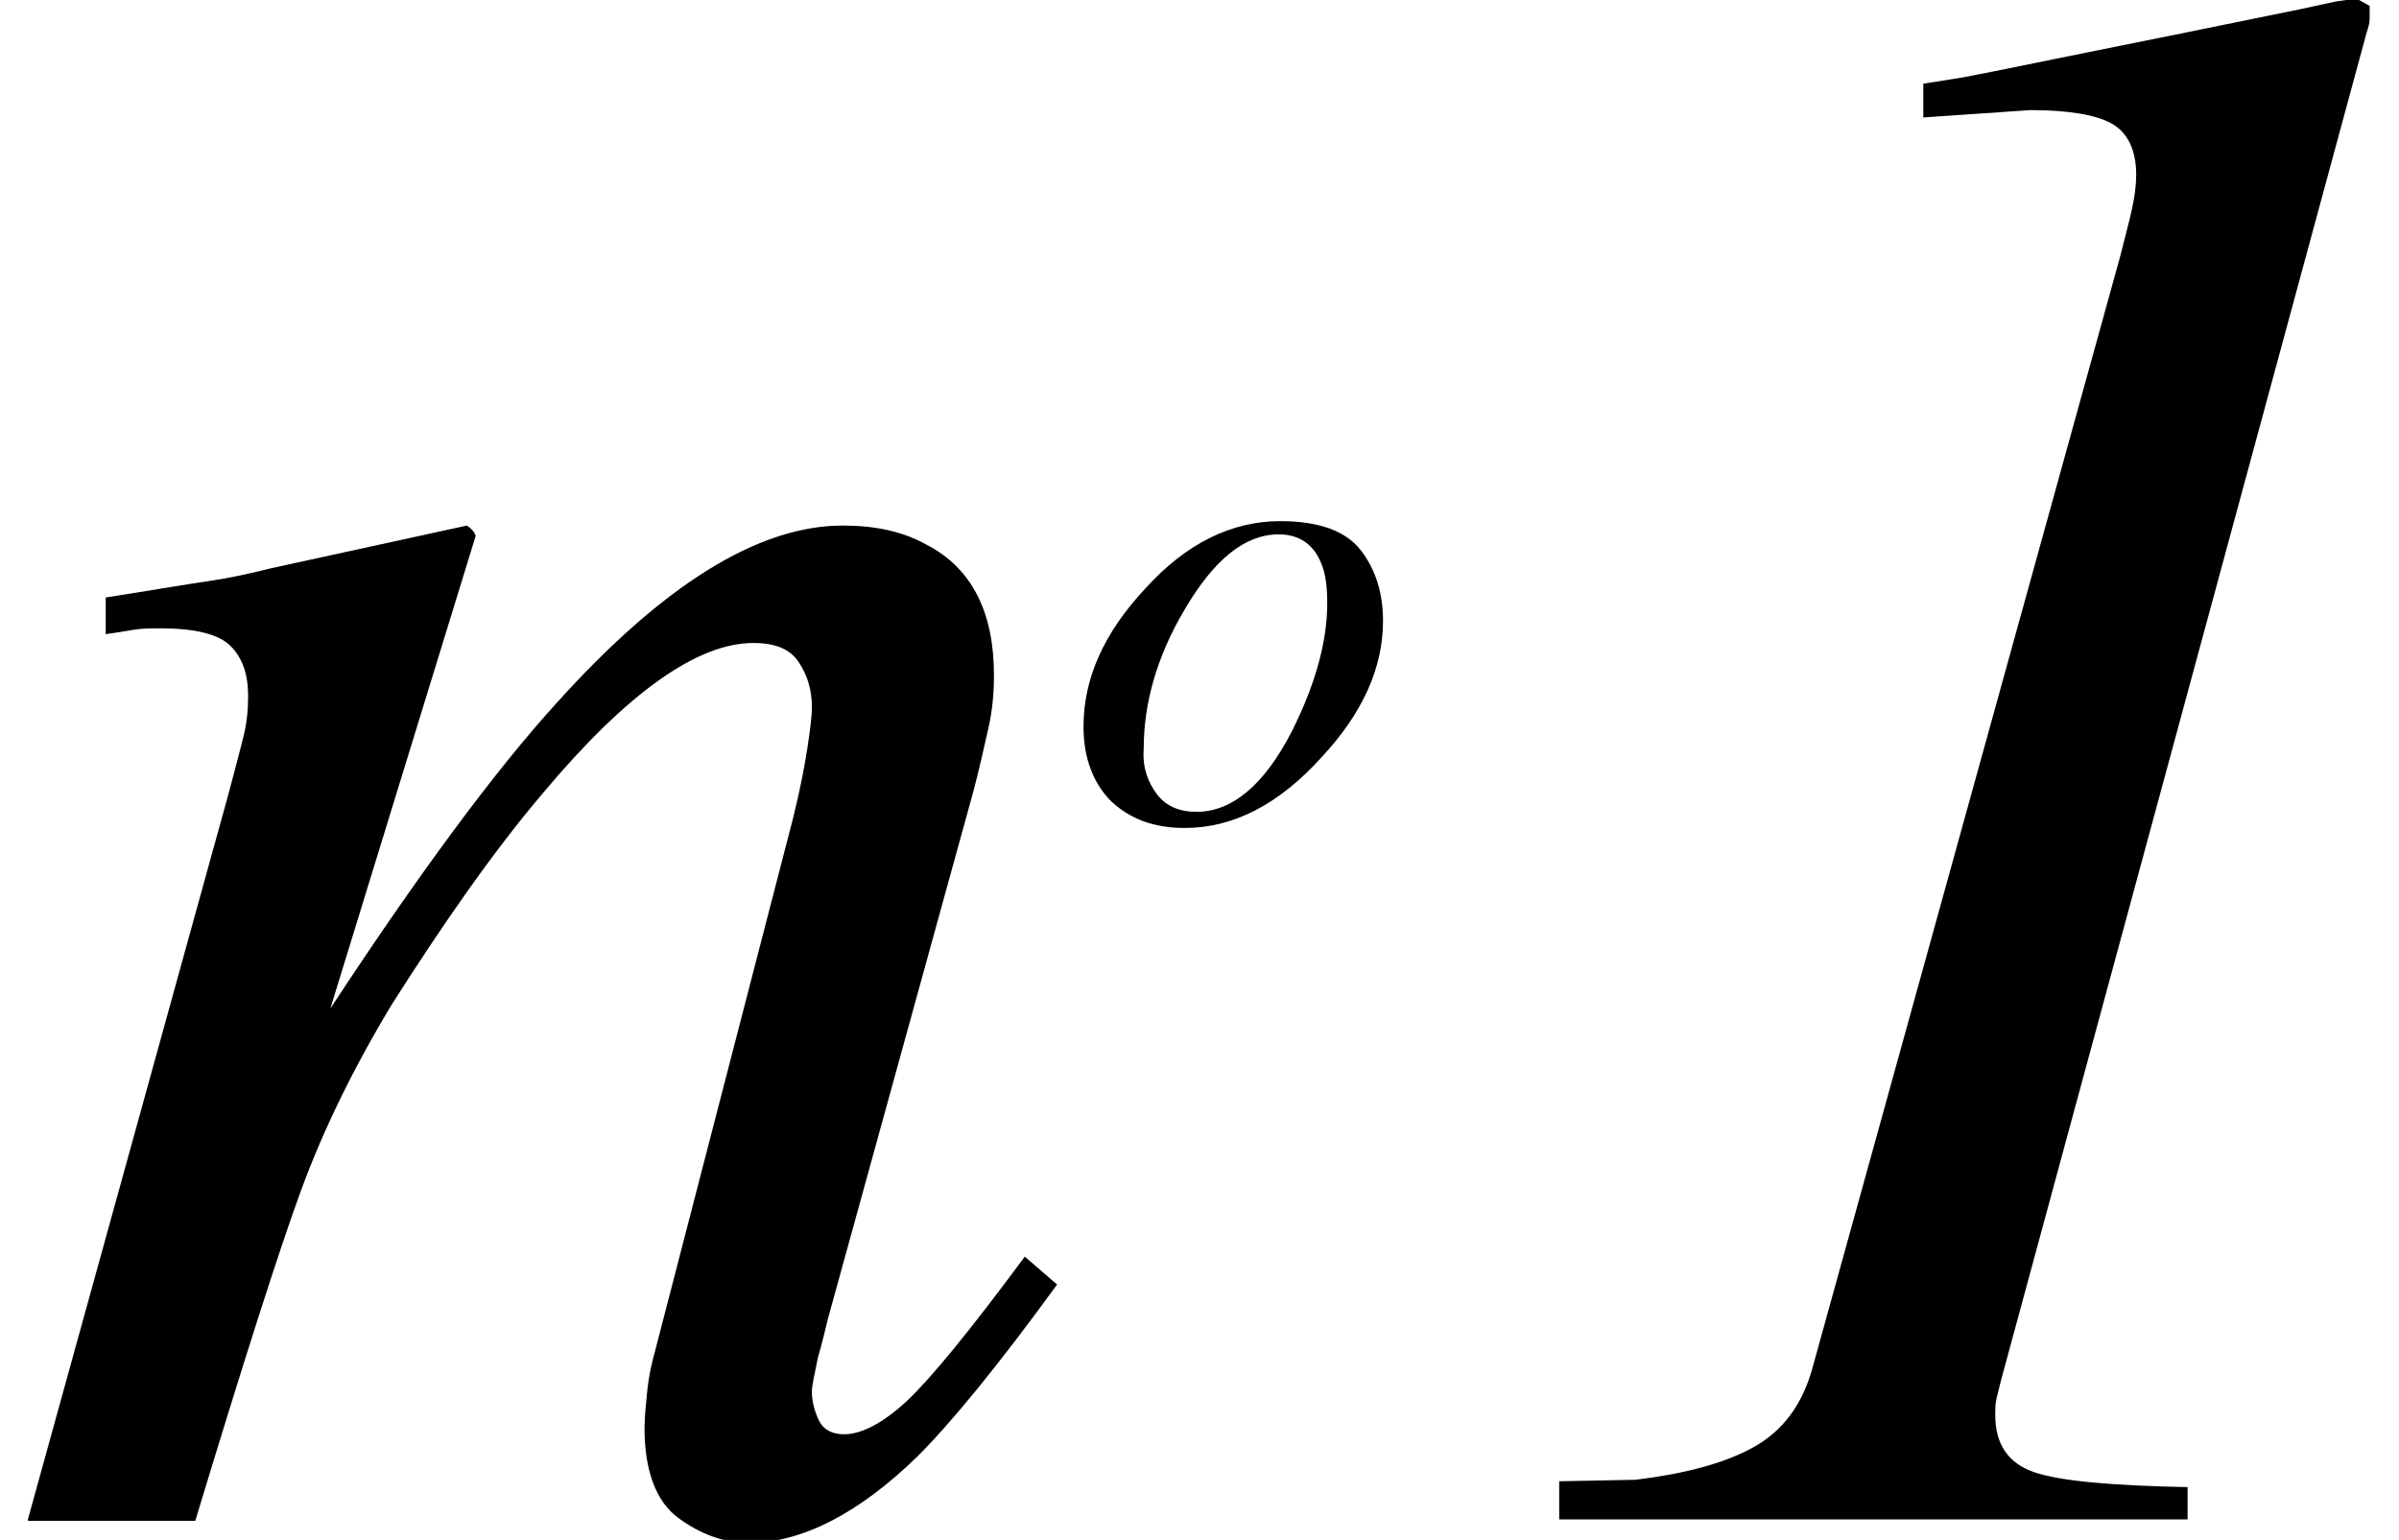 <?xml version="1.0" encoding="utf-8"?>
<!-- Generator: Adobe Illustrator 25.4.1, SVG Export Plug-In . SVG Version: 6.00 Build 0)  -->
<svg version="1.1" id="レイヤー_1" xmlns="http://www.w3.org/2000/svg" xmlns:xlink="http://www.w3.org/1999/xlink" x="0px"
	 y="0px" viewBox="0 0 163.4 104.9" style="enable-background:new 0 0 163.4 104.9;" xml:space="preserve">
<g>
	<path d="M1.9,103.5l12.8-46.3c1.1-3.9,1.7-6.3,1.9-7.1c0.2-0.8,0.3-1.7,0.3-2.7c0-1.5-0.4-2.6-1.2-3.4s-2.4-1.2-4.8-1.2
		c-0.6,0-1.2,0-1.8,0.1c-0.6,0.1-1.2,0.2-1.9,0.3v-2.5c3.2-0.5,5.5-0.9,6.9-1.1c1.4-0.2,2.8-0.5,4.4-0.9l13.3-2.9
		c0.3,0.2,0.5,0.4,0.6,0.7l-9.9,32.2c6.1-9.3,11.3-16.3,15.4-20.8c7.2-8,13.7-12.1,19.5-12.1c2.2,0,4.1,0.4,5.7,1.3
		c3.1,1.6,4.6,4.6,4.6,8.9c0,1.2-0.1,2.4-0.4,3.7c-0.3,1.3-0.6,2.7-1,4.2l-9.9,35.9c-0.2,0.8-0.4,1.7-0.7,2.7
		c-0.2,1.1-0.4,1.8-0.4,2.3c0,0.7,0.2,1.4,0.5,2c0.3,0.6,0.9,0.9,1.7,0.9c1.2,0,2.7-0.8,4.3-2.3s4.3-4.8,8-9.8l2.2,1.9
		c-4,5.5-7.2,9.4-9.5,11.7c-4,3.9-7.9,5.9-11.5,5.9c-1.7,0-3.3-0.6-4.8-1.7c-1.5-1.1-2.3-3.2-2.3-6.1c0-0.8,0.1-1.7,0.2-2.7
		c0.1-0.9,0.3-1.8,0.5-2.5L54,55.8c0.5-2,0.8-3.6,1-4.9c0.2-1.3,0.3-2.2,0.3-2.7c0-1.2-0.3-2.2-0.9-3.1c-0.6-0.9-1.6-1.3-3.1-1.3
		c-3.8,0-8.6,3.4-14.3,10.2c-3.4,4-6.8,8.9-10.3,14.4c-2.6,4.3-4.7,8.6-6.2,12.7c-1.5,4.1-3.9,11.6-7.2,22.5H1.9z"/>
	<path d="M92.7,37.5c1,1.3,1.5,2.9,1.5,4.8c0,3.2-1.4,6.3-4.2,9.3c-2.9,3.2-6,4.8-9.3,4.8c-2.1,0-3.7-0.6-5-1.8
		c-1.2-1.2-1.9-2.9-1.9-5.1c0-3.3,1.4-6.4,4.2-9.4c2.8-3.1,5.9-4.6,9.2-4.6C89.9,35.5,91.7,36.2,92.7,37.5z M78.8,54.1
		c0.6,0.8,1.5,1.2,2.7,1.2c2.4,0,4.6-1.8,6.5-5.5c1.6-3.2,2.4-6.1,2.4-8.7c0-1.1-0.1-2-0.4-2.7c-0.5-1.3-1.5-2-2.9-2
		c-2.3,0-4.4,1.7-6.4,5.1c-1.9,3.2-2.8,6.4-2.8,9.5C77.8,52.3,78.2,53.3,78.8,54.1z"/>
	<path d="M106.3,100.9l5.1-0.1c3.3-0.4,6-1.1,8-2.2c2-1.1,3.4-2.9,4.1-5.6l20.9-75.5c0.3-1.2,0.6-2.3,0.8-3.2
		c0.2-0.9,0.3-1.7,0.3-2.4c0-1.7-0.6-2.9-1.7-3.5c-1.1-0.6-3-0.9-5.5-0.9L131,8V5.7l1.9-0.3c1.4-0.2,5.1-1,11.1-2.2
		c6-1.2,10.3-2.1,12.8-2.6l2.3-0.5l1.4-0.2l0.9,0.5c0,0.3,0,0.6,0,0.9c0,0.3-0.1,0.6-0.2,0.9l-24.9,91.8c-0.1,0.4-0.2,0.8-0.3,1.2
		c-0.1,0.4-0.1,0.8-0.1,1.2c0,2,0.9,3.3,2.7,3.9c1.8,0.6,5.3,0.9,10.4,1v2.2h-42.8V100.9z"/>
</g>
</svg>
